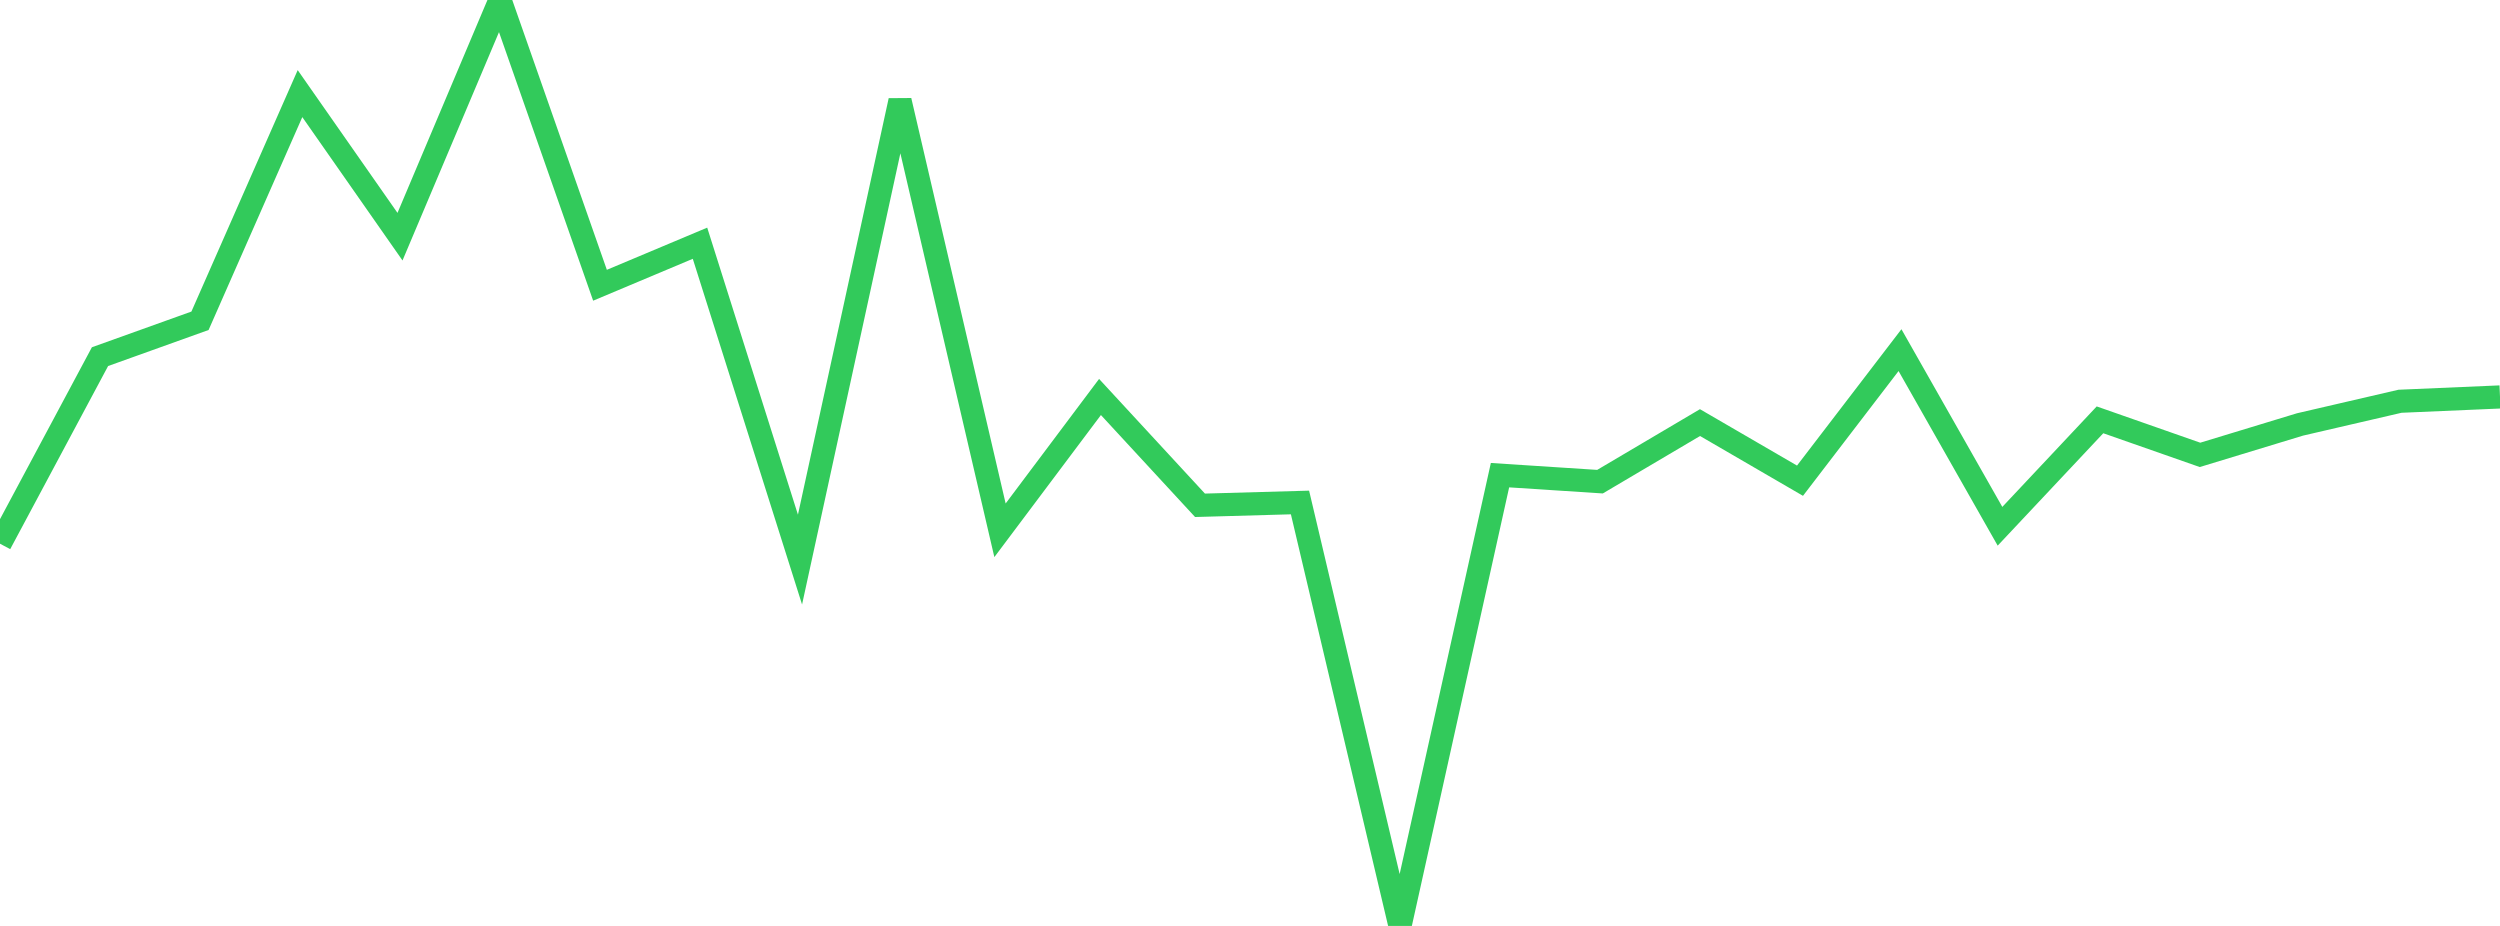 <?xml version="1.0" standalone="no"?>
<!DOCTYPE svg PUBLIC "-//W3C//DTD SVG 1.1//EN" "http://www.w3.org/Graphics/SVG/1.1/DTD/svg11.dtd">

<svg width="135" height="50" viewBox="0 0 135 50" preserveAspectRatio="none" 
  xmlns="http://www.w3.org/2000/svg"
  xmlns:xlink="http://www.w3.org/1999/xlink">


<polyline points="0.0, 29.36 5.4, 19.259 10.8, 17.322 16.2, 5.055 21.6, 12.781 27.0, 0.0 32.4, 15.404 37.8, 13.134 43.2, 30.218 48.6, 5.434 54.0, 28.636 59.4, 21.437 64.8, 27.286 70.2, 27.134 75.6, 50.0 81.0, 25.659 86.4, 26.01 91.8, 22.82 97.2, 25.958 102.6, 18.907 108.0, 28.419 113.4, 22.671 118.8, 24.563 124.2, 22.92 129.6, 21.668 135.0, 21.435" fill="none" stroke="#32ca5b" stroke-width="1.25"/>

</svg>